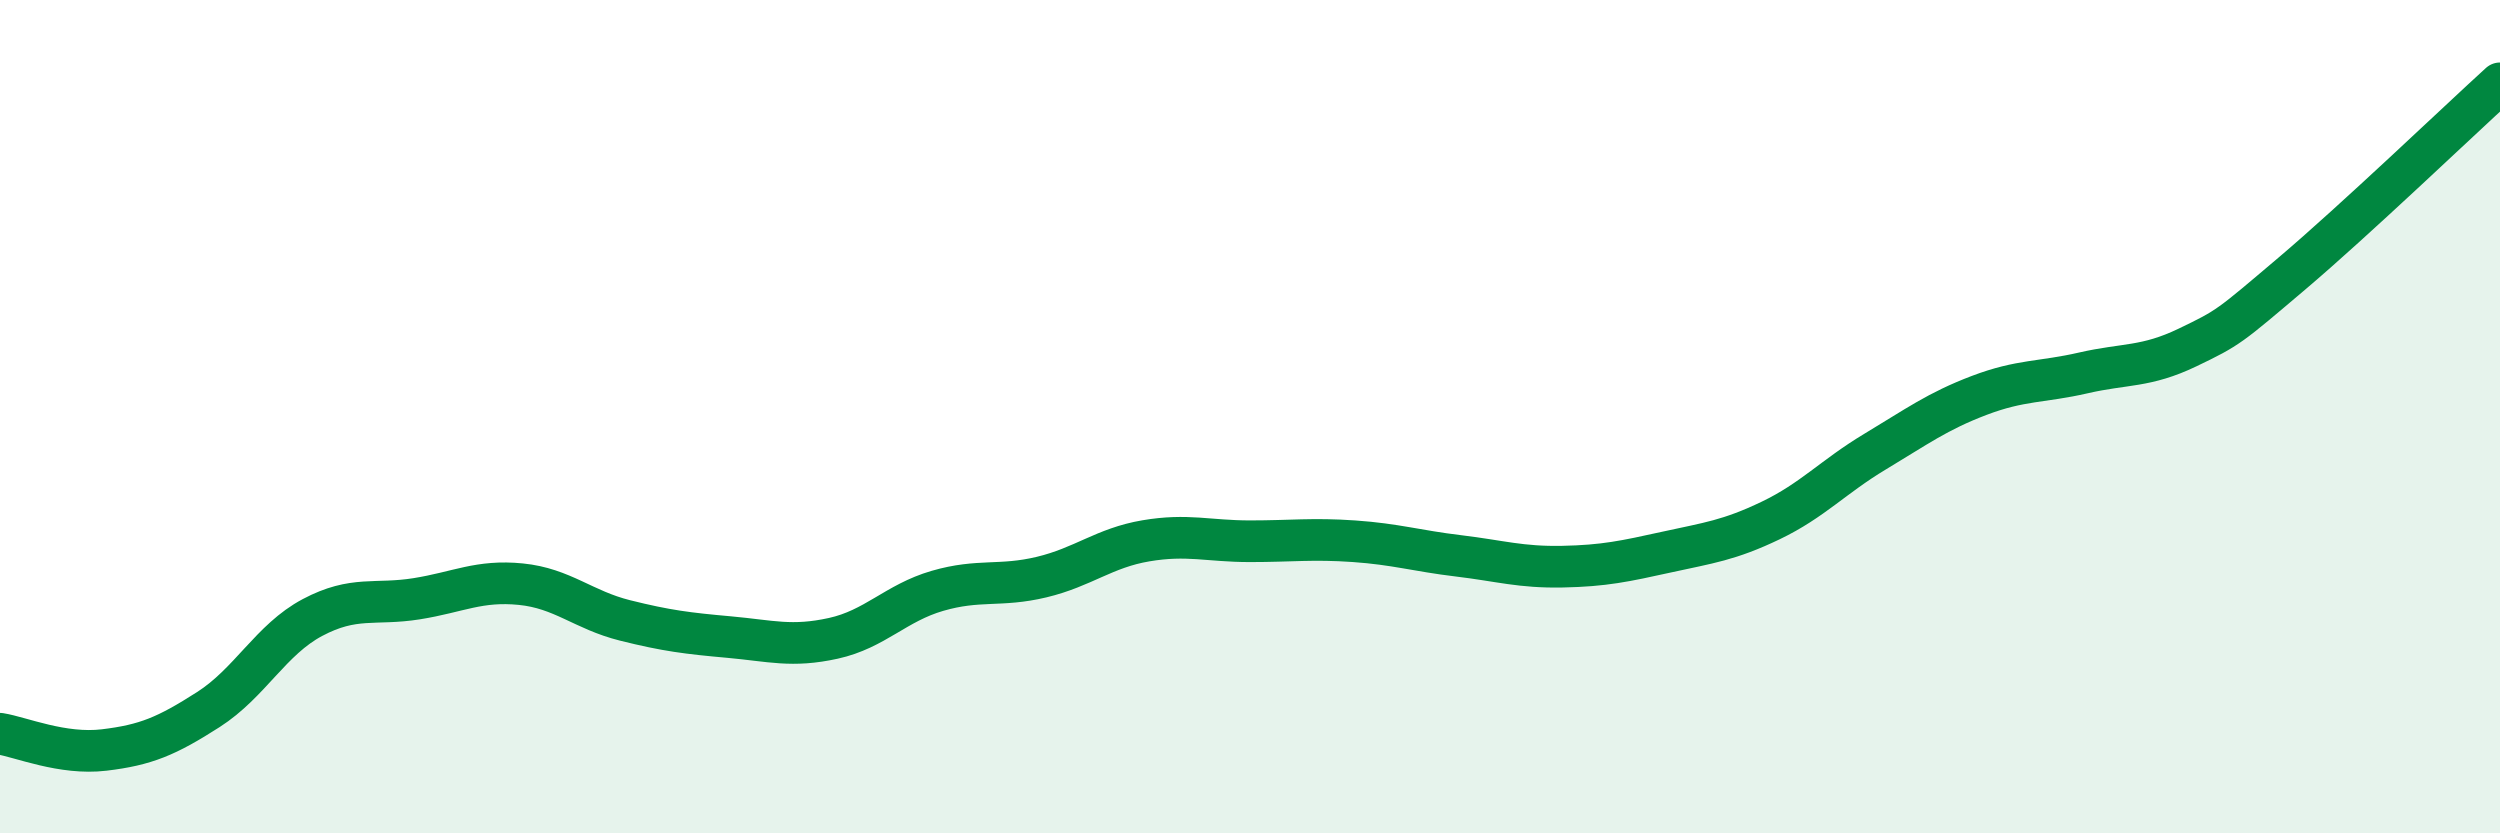 
    <svg width="60" height="20" viewBox="0 0 60 20" xmlns="http://www.w3.org/2000/svg">
      <path
        d="M 0,17.61 C 0.5,17.69 1.5,18.12 2.5,18 C 3.5,17.88 4,17.67 5,17.03 C 6,16.39 6.5,15.35 7.5,14.82 C 8.5,14.29 9,14.53 10,14.37 C 11,14.21 11.5,13.92 12.5,14.02 C 13.5,14.12 14,14.64 15,14.89 C 16,15.14 16.5,15.2 17.5,15.29 C 18.5,15.38 19,15.54 20,15.32 C 21,15.1 21.5,14.47 22.5,14.18 C 23.5,13.89 24,14.09 25,13.85 C 26,13.61 26.5,13.15 27.5,12.98 C 28.5,12.81 29,12.99 30,12.99 C 31,12.99 31.5,12.92 32.5,12.99 C 33.5,13.06 34,13.22 35,13.34 C 36,13.46 36.5,13.62 37.5,13.6 C 38.5,13.58 39,13.47 40,13.25 C 41,13.03 41.5,12.97 42.5,12.49 C 43.5,12.01 44,11.44 45,10.84 C 46,10.24 46.5,9.87 47.5,9.49 C 48.5,9.11 49,9.18 50,8.95 C 51,8.72 51.5,8.82 52.5,8.34 C 53.5,7.86 53.5,7.84 55,6.57 C 56.5,5.3 59,2.91 60,2L60 20L0 20Z"
        fill="#008740"
        opacity="0.1"
        stroke-linecap="round"
        stroke-linejoin="round"
      />
      <path
        d="M 0,17.61 C 0.5,17.69 1.5,18.12 2.5,18 C 3.5,17.88 4,17.67 5,17.03 C 6,16.39 6.5,15.35 7.5,14.82 C 8.5,14.29 9,14.53 10,14.37 C 11,14.21 11.5,13.92 12.5,14.02 C 13.5,14.12 14,14.64 15,14.89 C 16,15.14 16.5,15.2 17.5,15.29 C 18.5,15.38 19,15.54 20,15.32 C 21,15.1 21.5,14.47 22.5,14.18 C 23.5,13.89 24,14.09 25,13.85 C 26,13.61 26.5,13.15 27.5,12.98 C 28.5,12.81 29,12.99 30,12.99 C 31,12.99 31.5,12.92 32.5,12.99 C 33.5,13.06 34,13.22 35,13.34 C 36,13.46 36.5,13.62 37.5,13.6 C 38.5,13.58 39,13.47 40,13.25 C 41,13.03 41.5,12.97 42.5,12.49 C 43.5,12.01 44,11.44 45,10.84 C 46,10.24 46.5,9.87 47.5,9.49 C 48.5,9.11 49,9.18 50,8.95 C 51,8.72 51.5,8.82 52.5,8.34 C 53.5,7.86 53.5,7.84 55,6.57 C 56.5,5.3 59,2.91 60,2"
        stroke="#008740"
        stroke-width="1"
        fill="none"
        stroke-linecap="round"
        stroke-linejoin="round"
      />
    </svg>
  